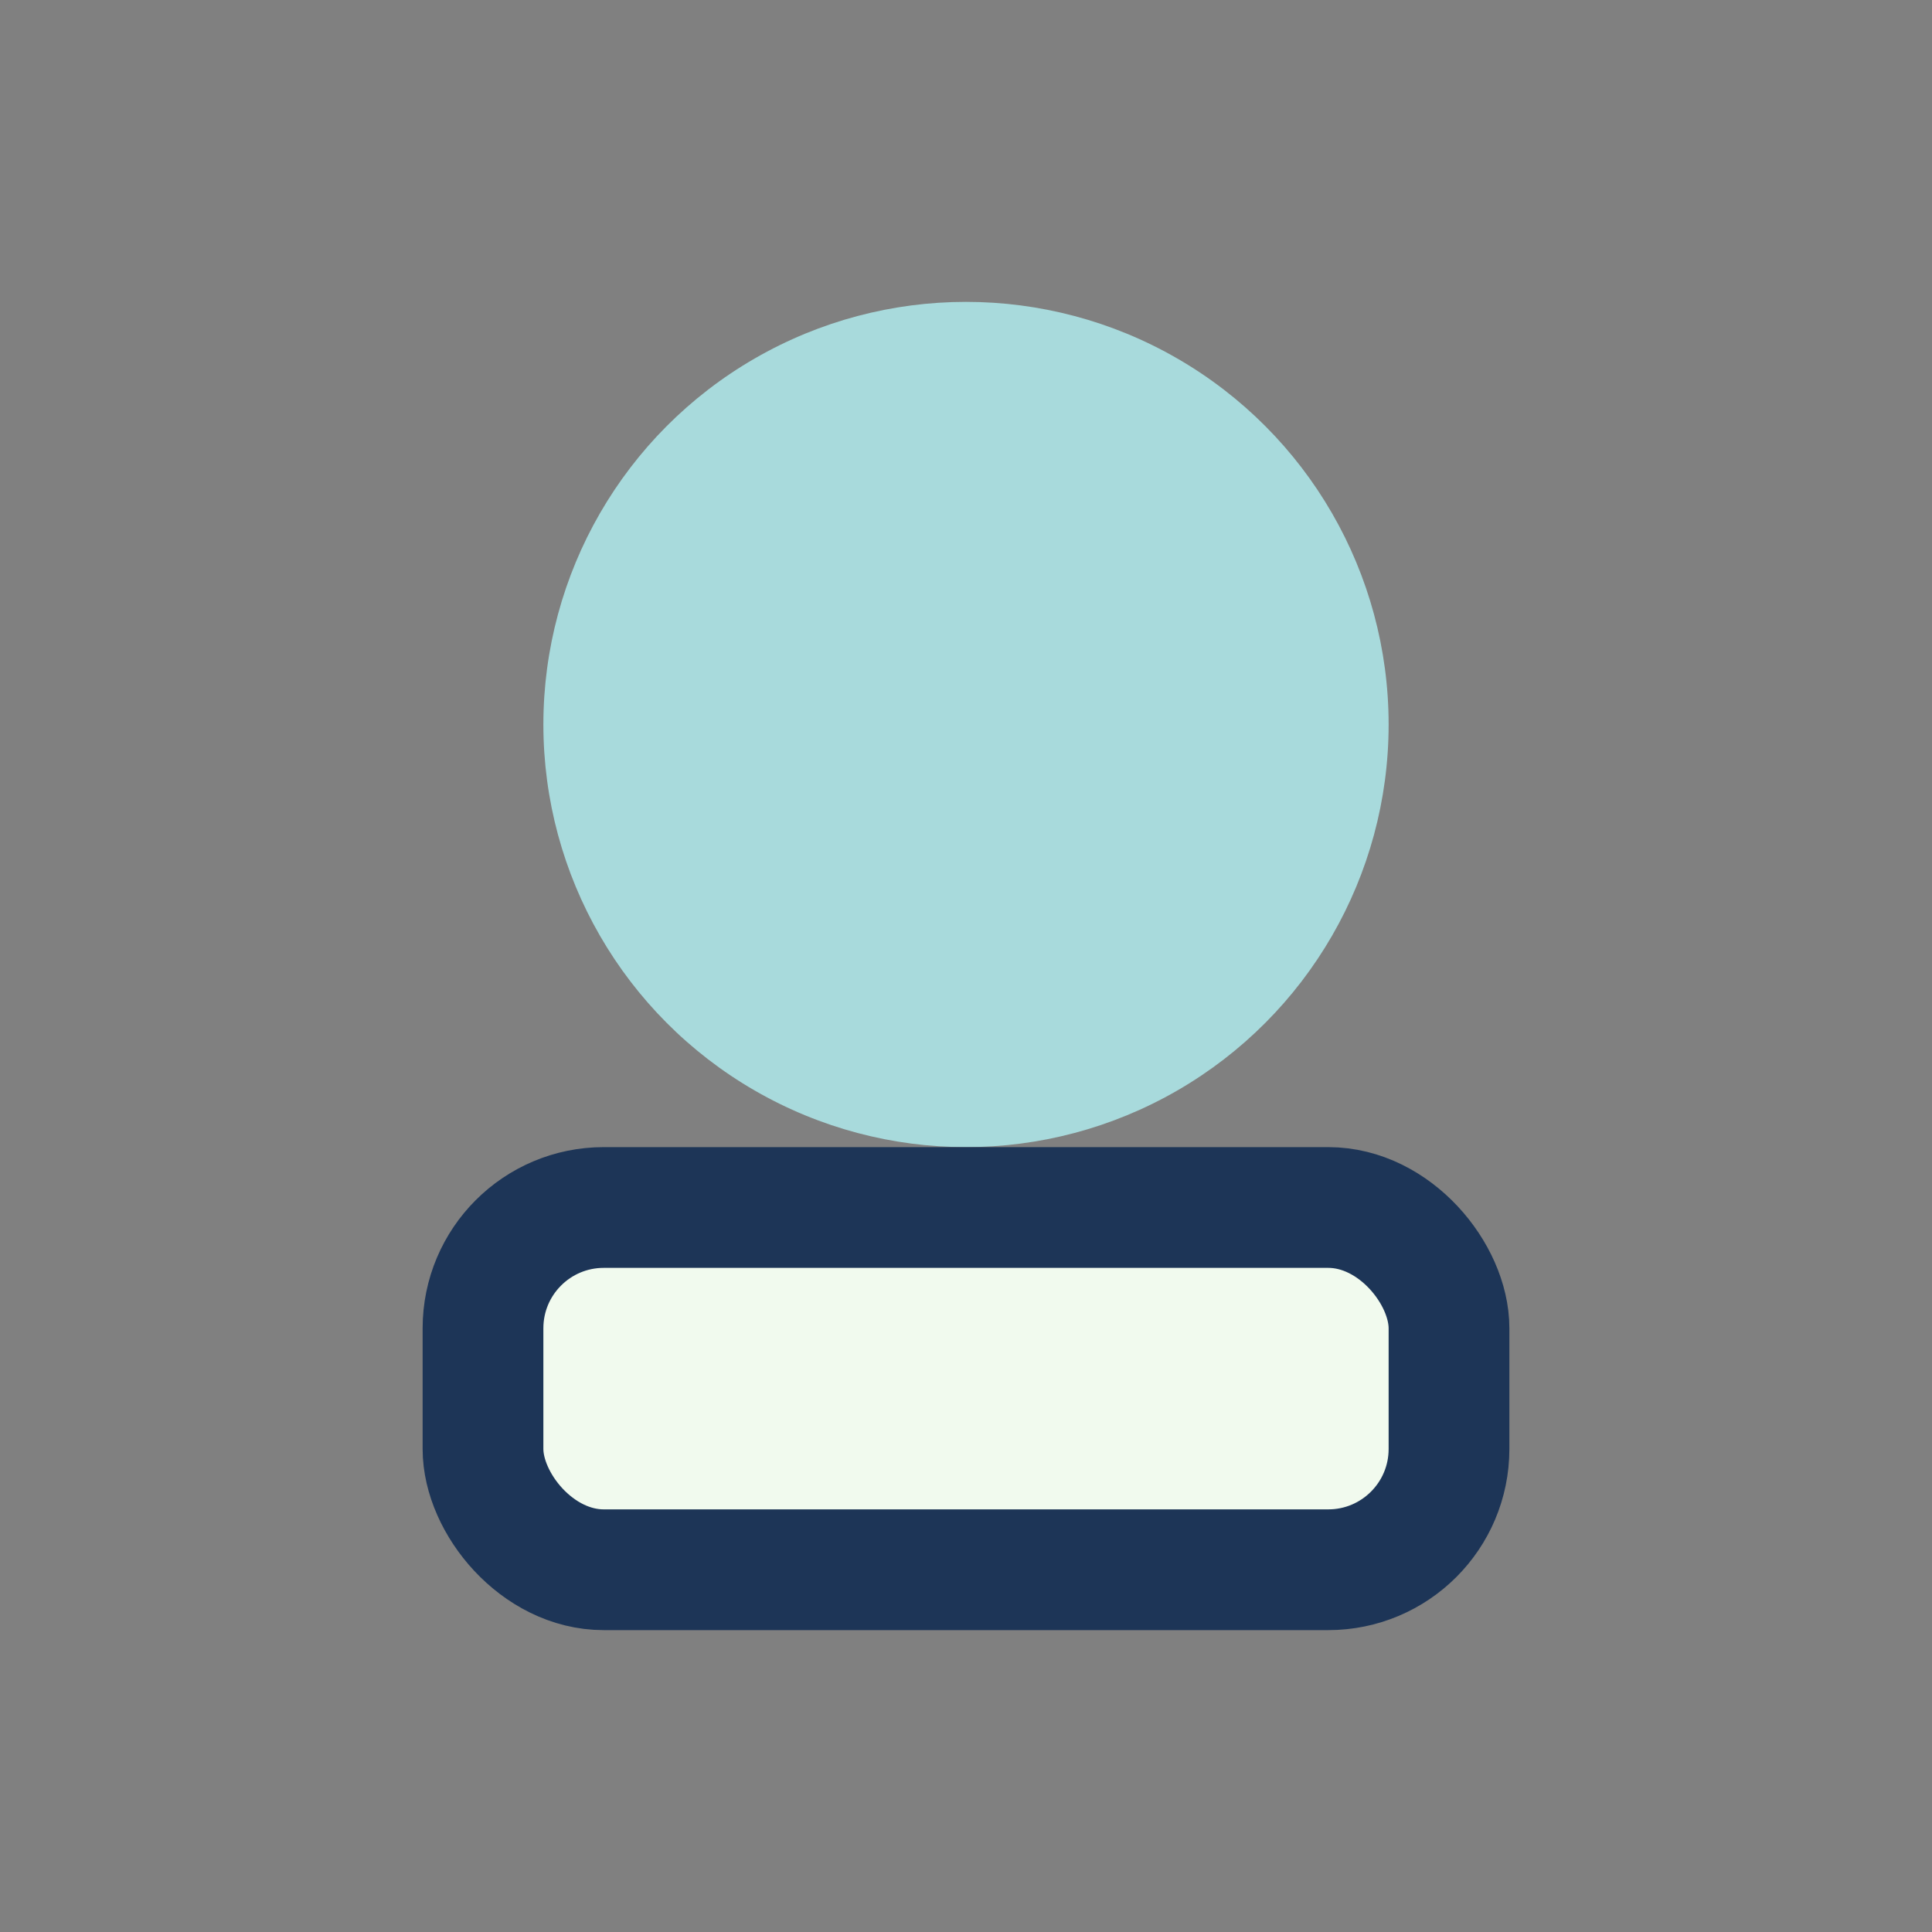 <?xml version="1.0" encoding="UTF-8"?>
<svg xmlns="http://www.w3.org/2000/svg" width="32" height="32" viewBox="0 0 32 32"><rect x="0" y="0" width="32" height="32" fill="#808080" stroke="none"/><circle cx="16" cy="12" r="7" fill="#A8DADC"/><rect x="8" y="20" width="16" height="6" rx="2" fill="#F1FAEE" stroke="#1D3557" stroke-width="2"/></svg>